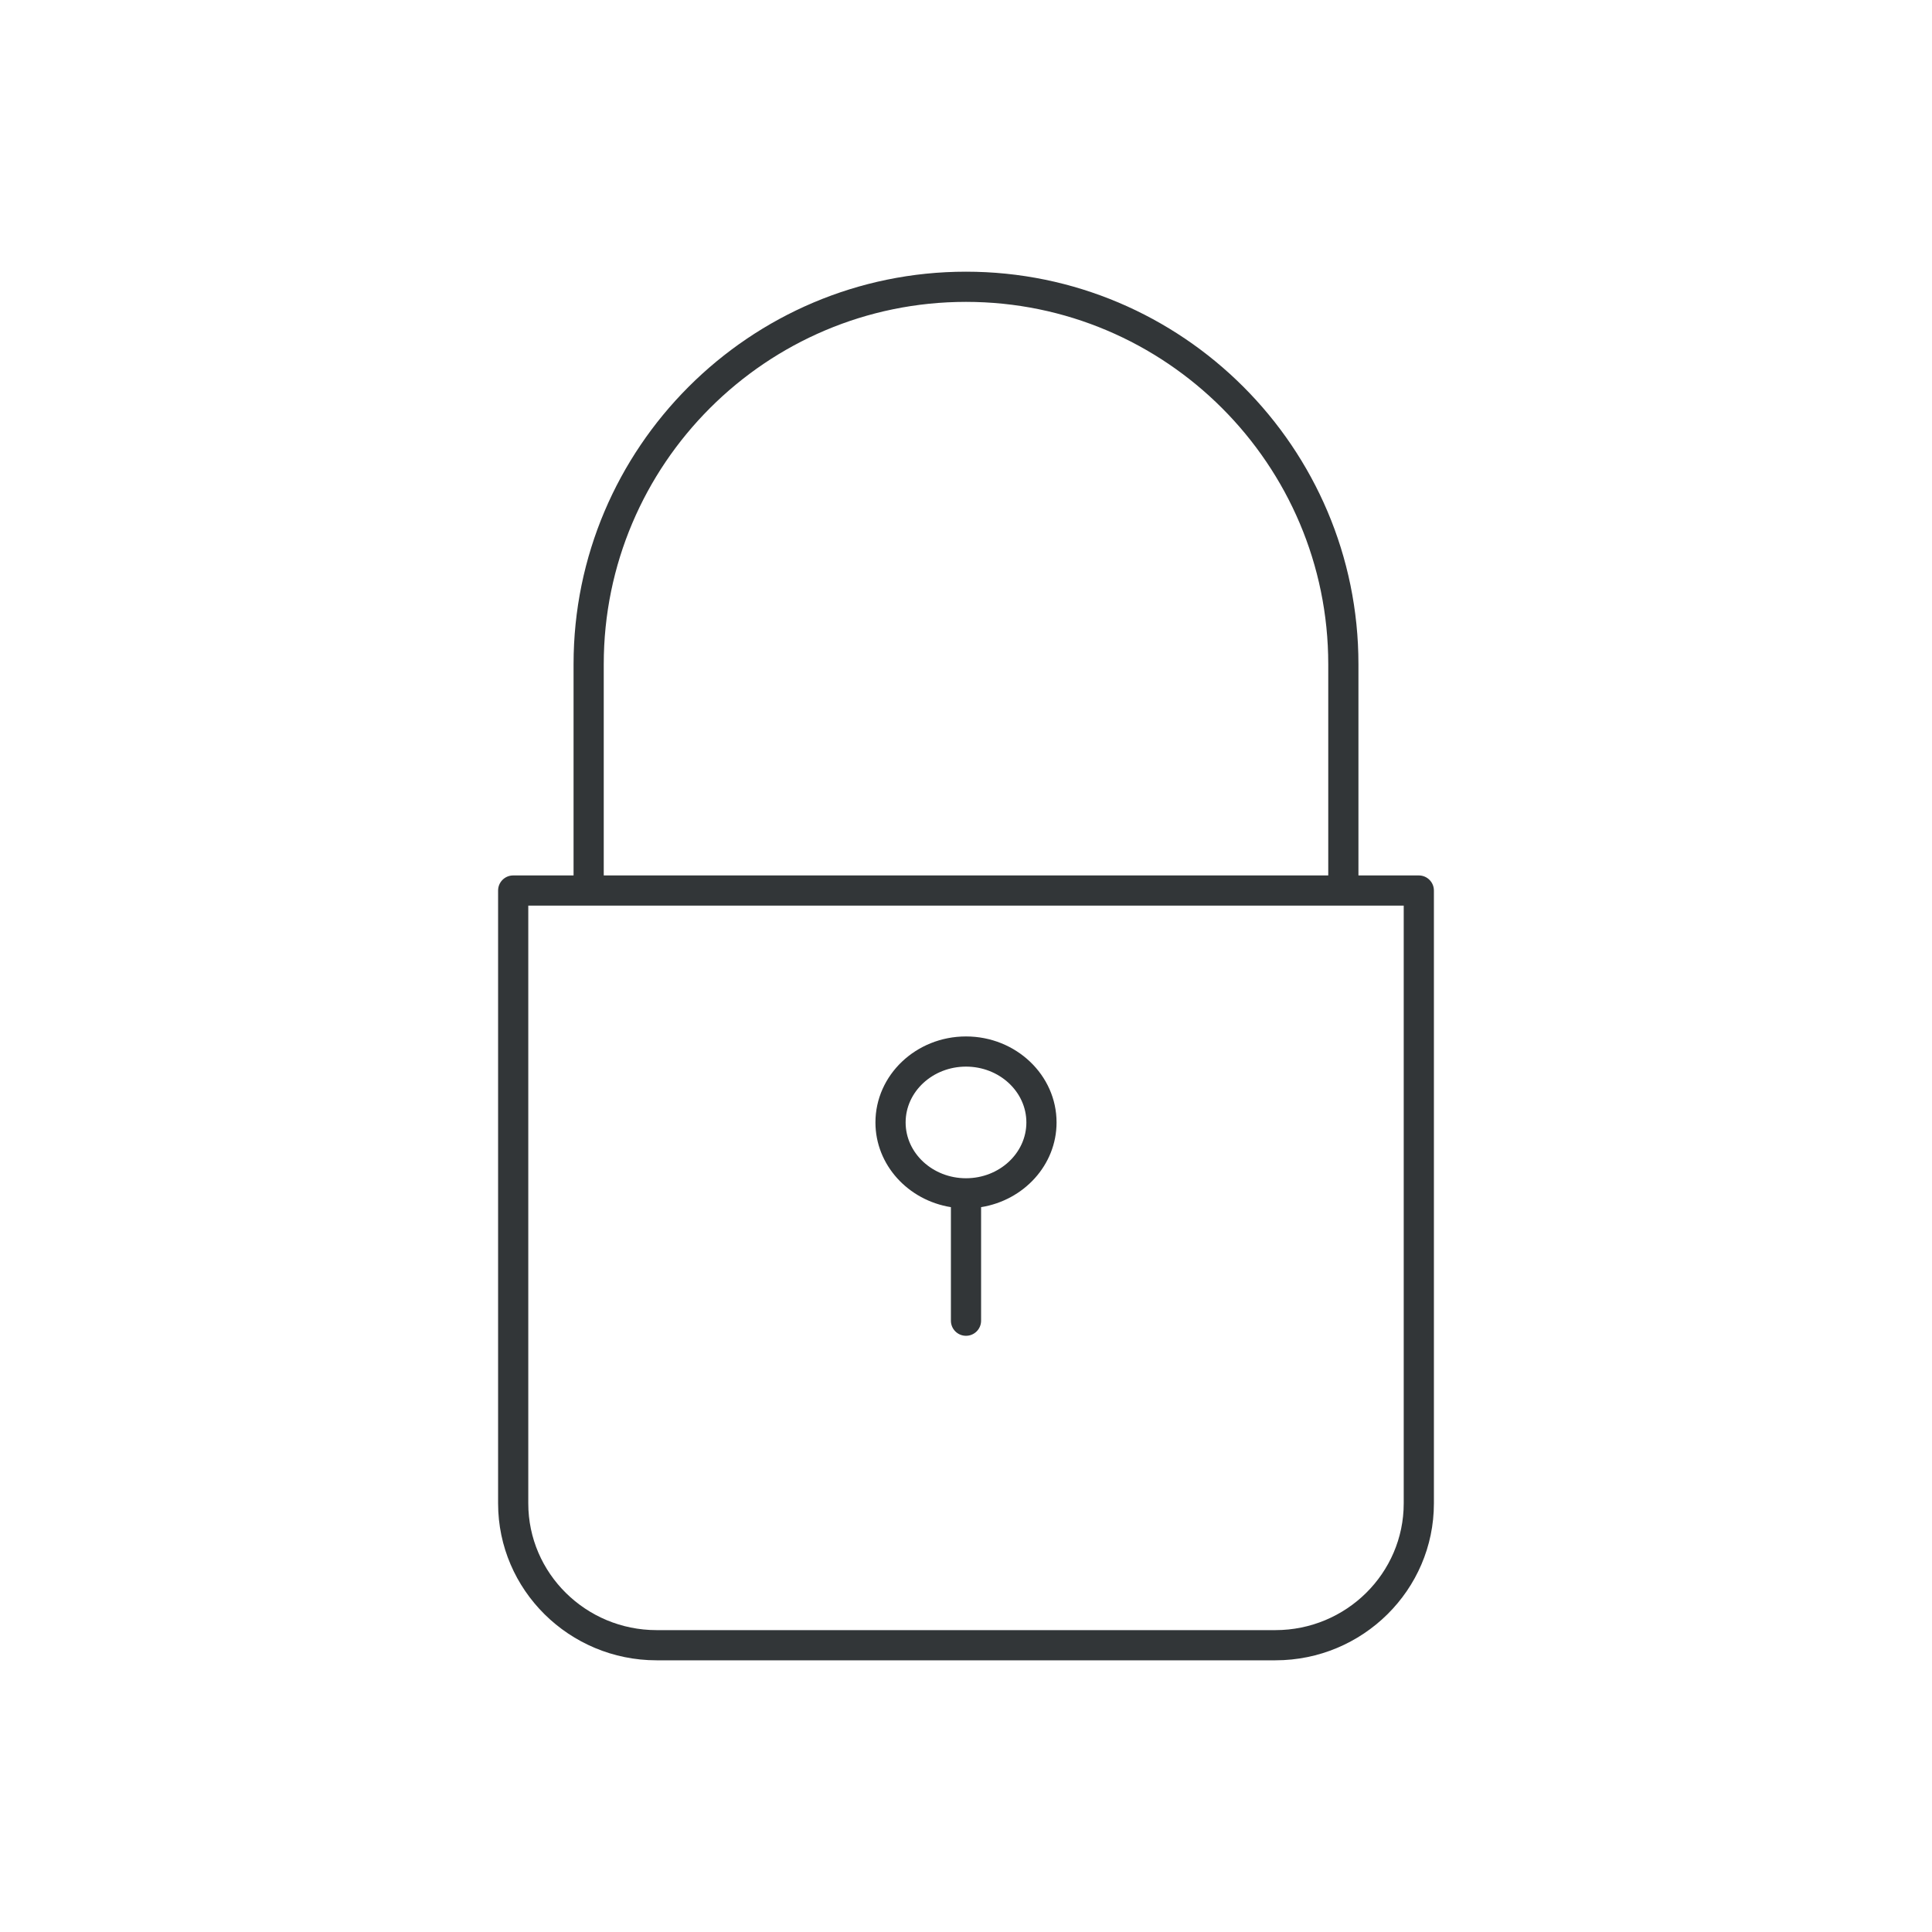 <?xml version="1.0" ?><!DOCTYPE svg  PUBLIC '-//W3C//DTD SVG 1.1//EN'  'http://www.w3.org/Graphics/SVG/1.1/DTD/svg11.dtd'><svg enable-background="new 0 0 128 128" id="Слой_1" version="1.1" viewBox="0 0 128 128" xml:space="preserve" xmlns="http://www.w3.org/2000/svg" xmlns:xlink="http://www.w3.org/1999/xlink"><g><path d="M94,58h-4V44c0-14.336-11.663-26-26-26S38,29.664,38,44v14h-4c-0.553,0-1,0.448-1,1v40.604   C33,105.336,37.712,110,43.503,110h40.994C90.288,110,95,105.336,95,99.604V59C95,58.448,94.553,58,94,58z M40,44   c0-13.233,10.767-24,24-24s24,10.767,24,24v14H40V44z M93,99.604c0,4.629-3.814,8.396-8.503,8.396H43.503   C38.814,108,35,104.233,35,99.604V60h58V99.604z" fill="#323638"/><path d="M64,68.667c-3.309,0-6,2.556-6,5.698c0,2.817,2.167,5.158,5,5.612V87.5c0,0.552,0.447,1,1,1s1-0.448,1-1   v-7.523c2.833-0.454,5-2.795,5-5.612C70,71.223,67.309,68.667,64,68.667z M64,78.062c-2.206,0-4-1.659-4-3.698s1.794-3.698,4-3.698   s4,1.659,4,3.698S66.206,78.062,64,78.062z" fill="#323638"/></g></svg>